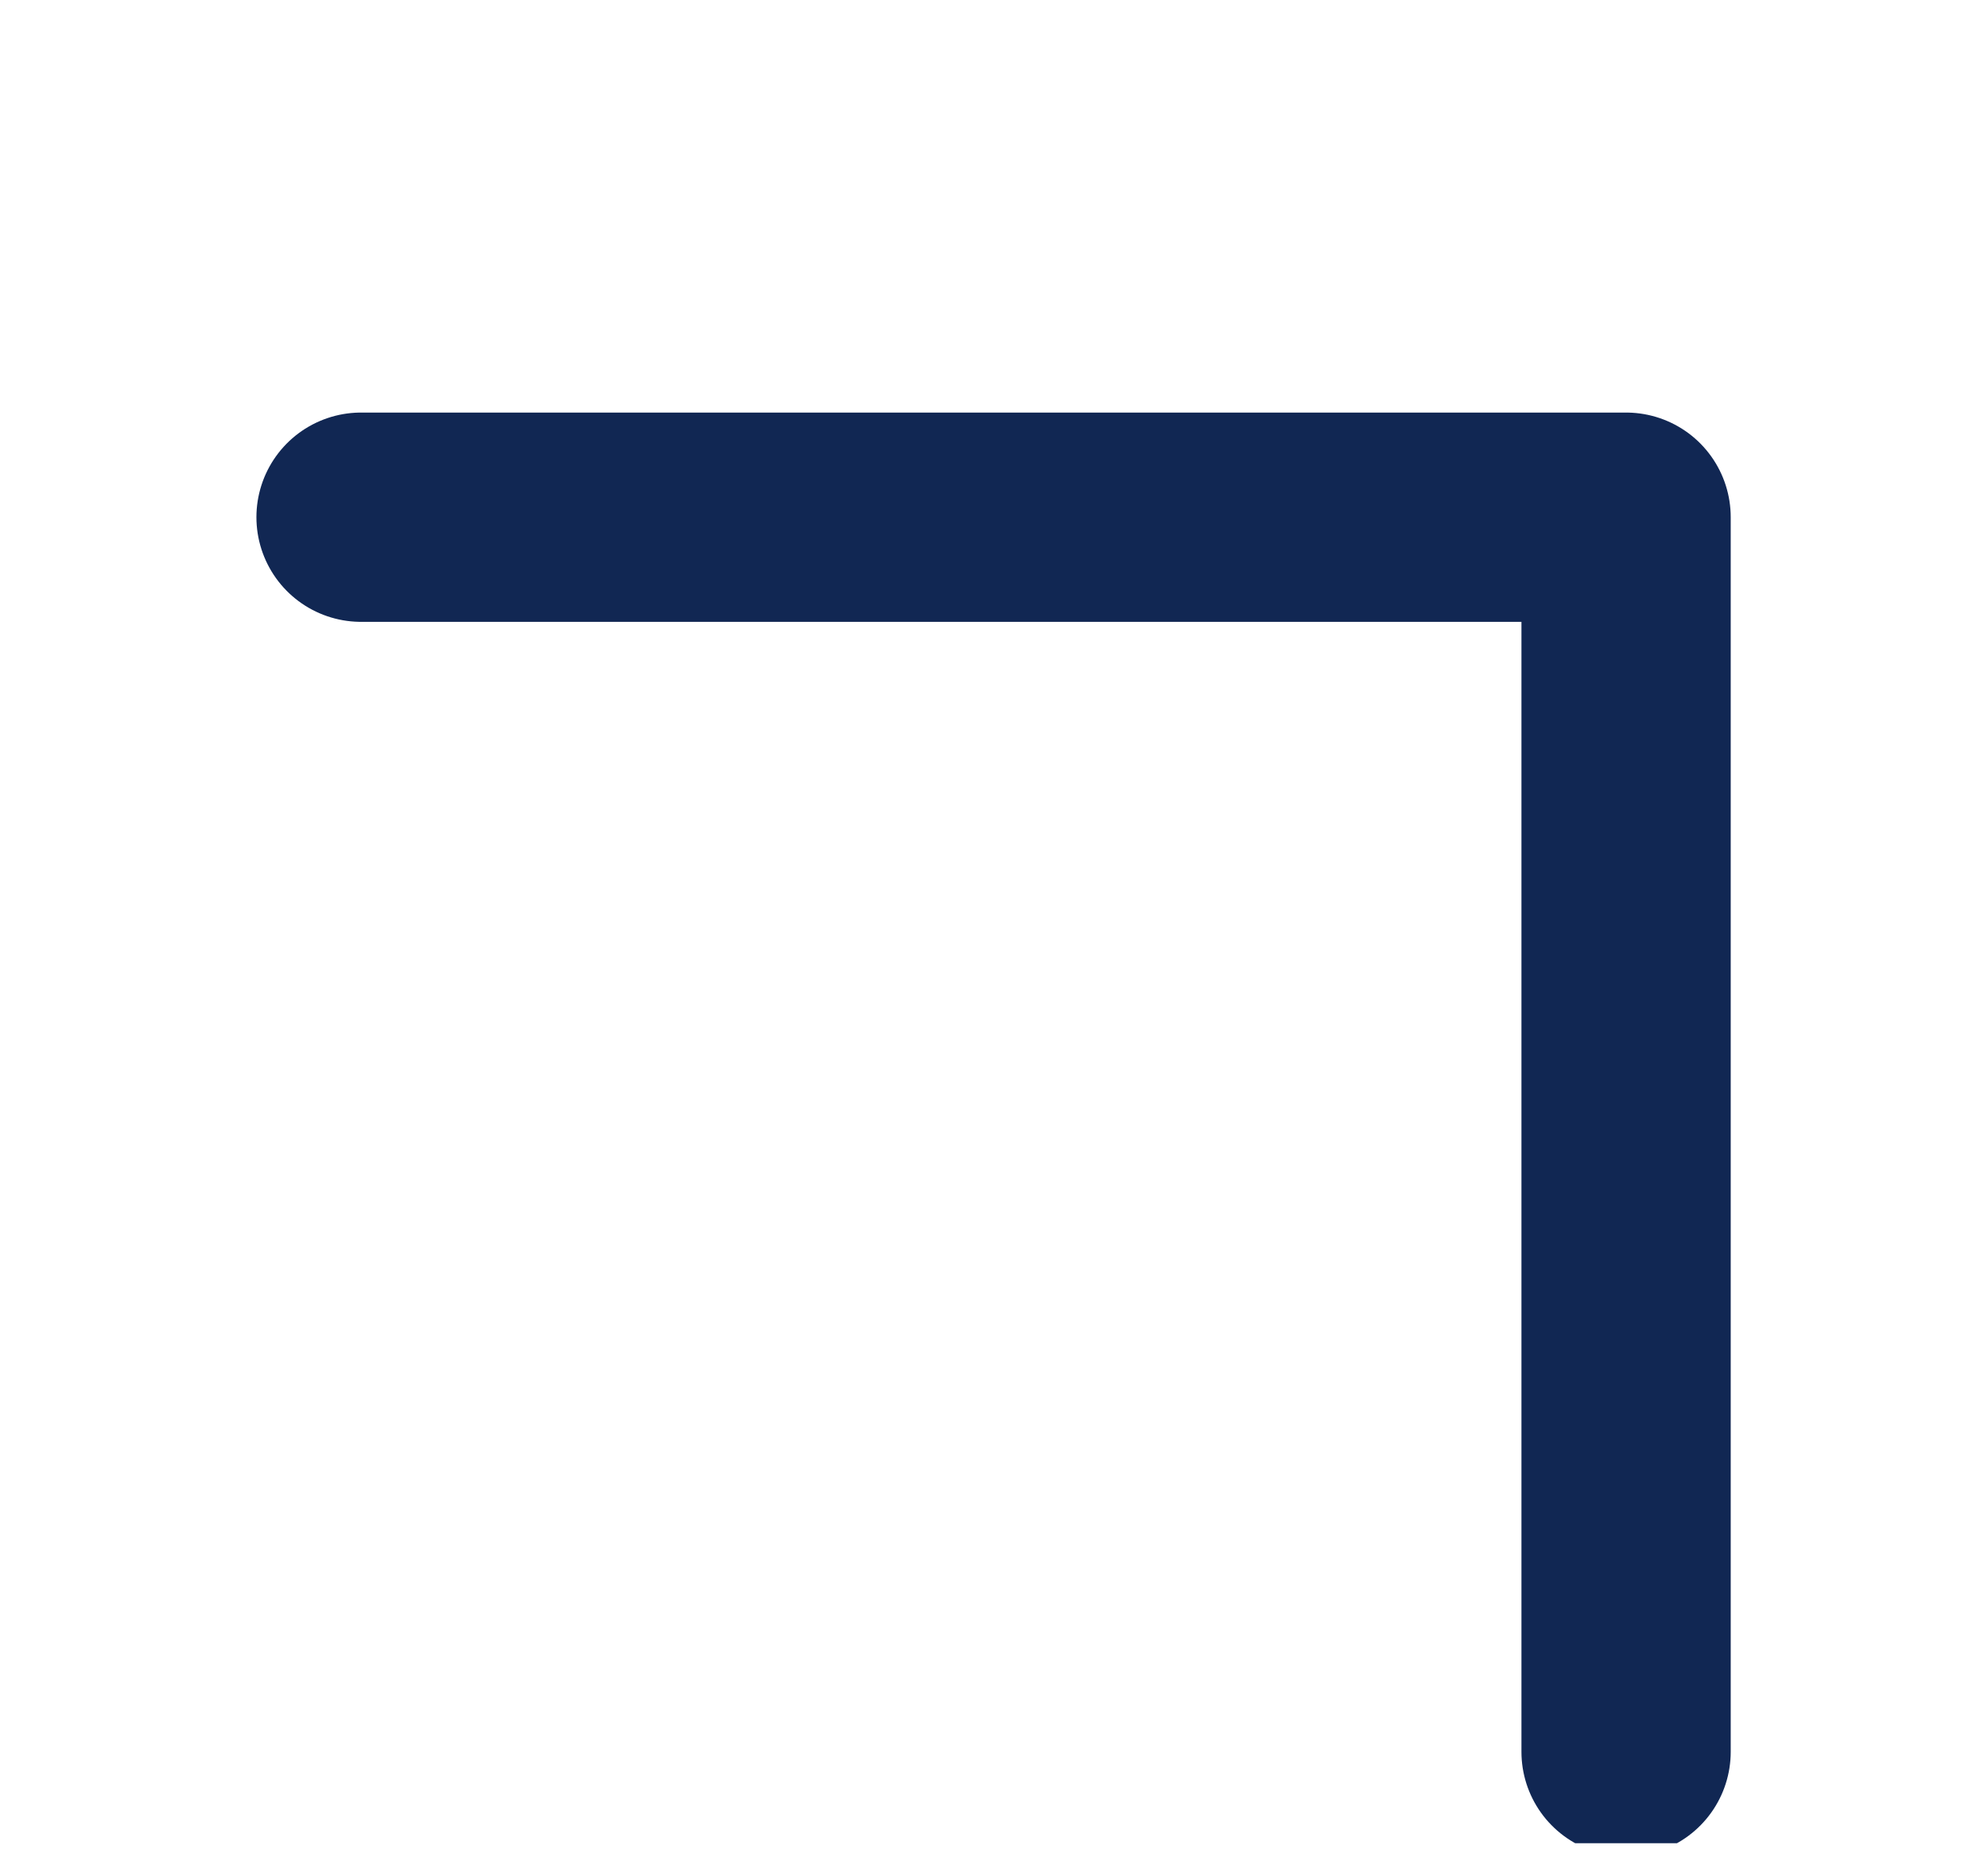 <svg width="57" height="53" viewBox="0 0 57 53" fill="none" xmlns="http://www.w3.org/2000/svg">
<g clip-path="url(#clip0_41_157)">
<path d="M10.352 14.828H46.623V50.223" stroke="#112753" stroke-width="6" stroke-linecap="round" stroke-linejoin="round"/>
</g>
<defs>
<clipPath id="clip0_41_157">
<rect width="55.801" height="52.437" fill="white" transform="translate(0.588 0.408)"/>
</clipPath>
</defs>
</svg>

